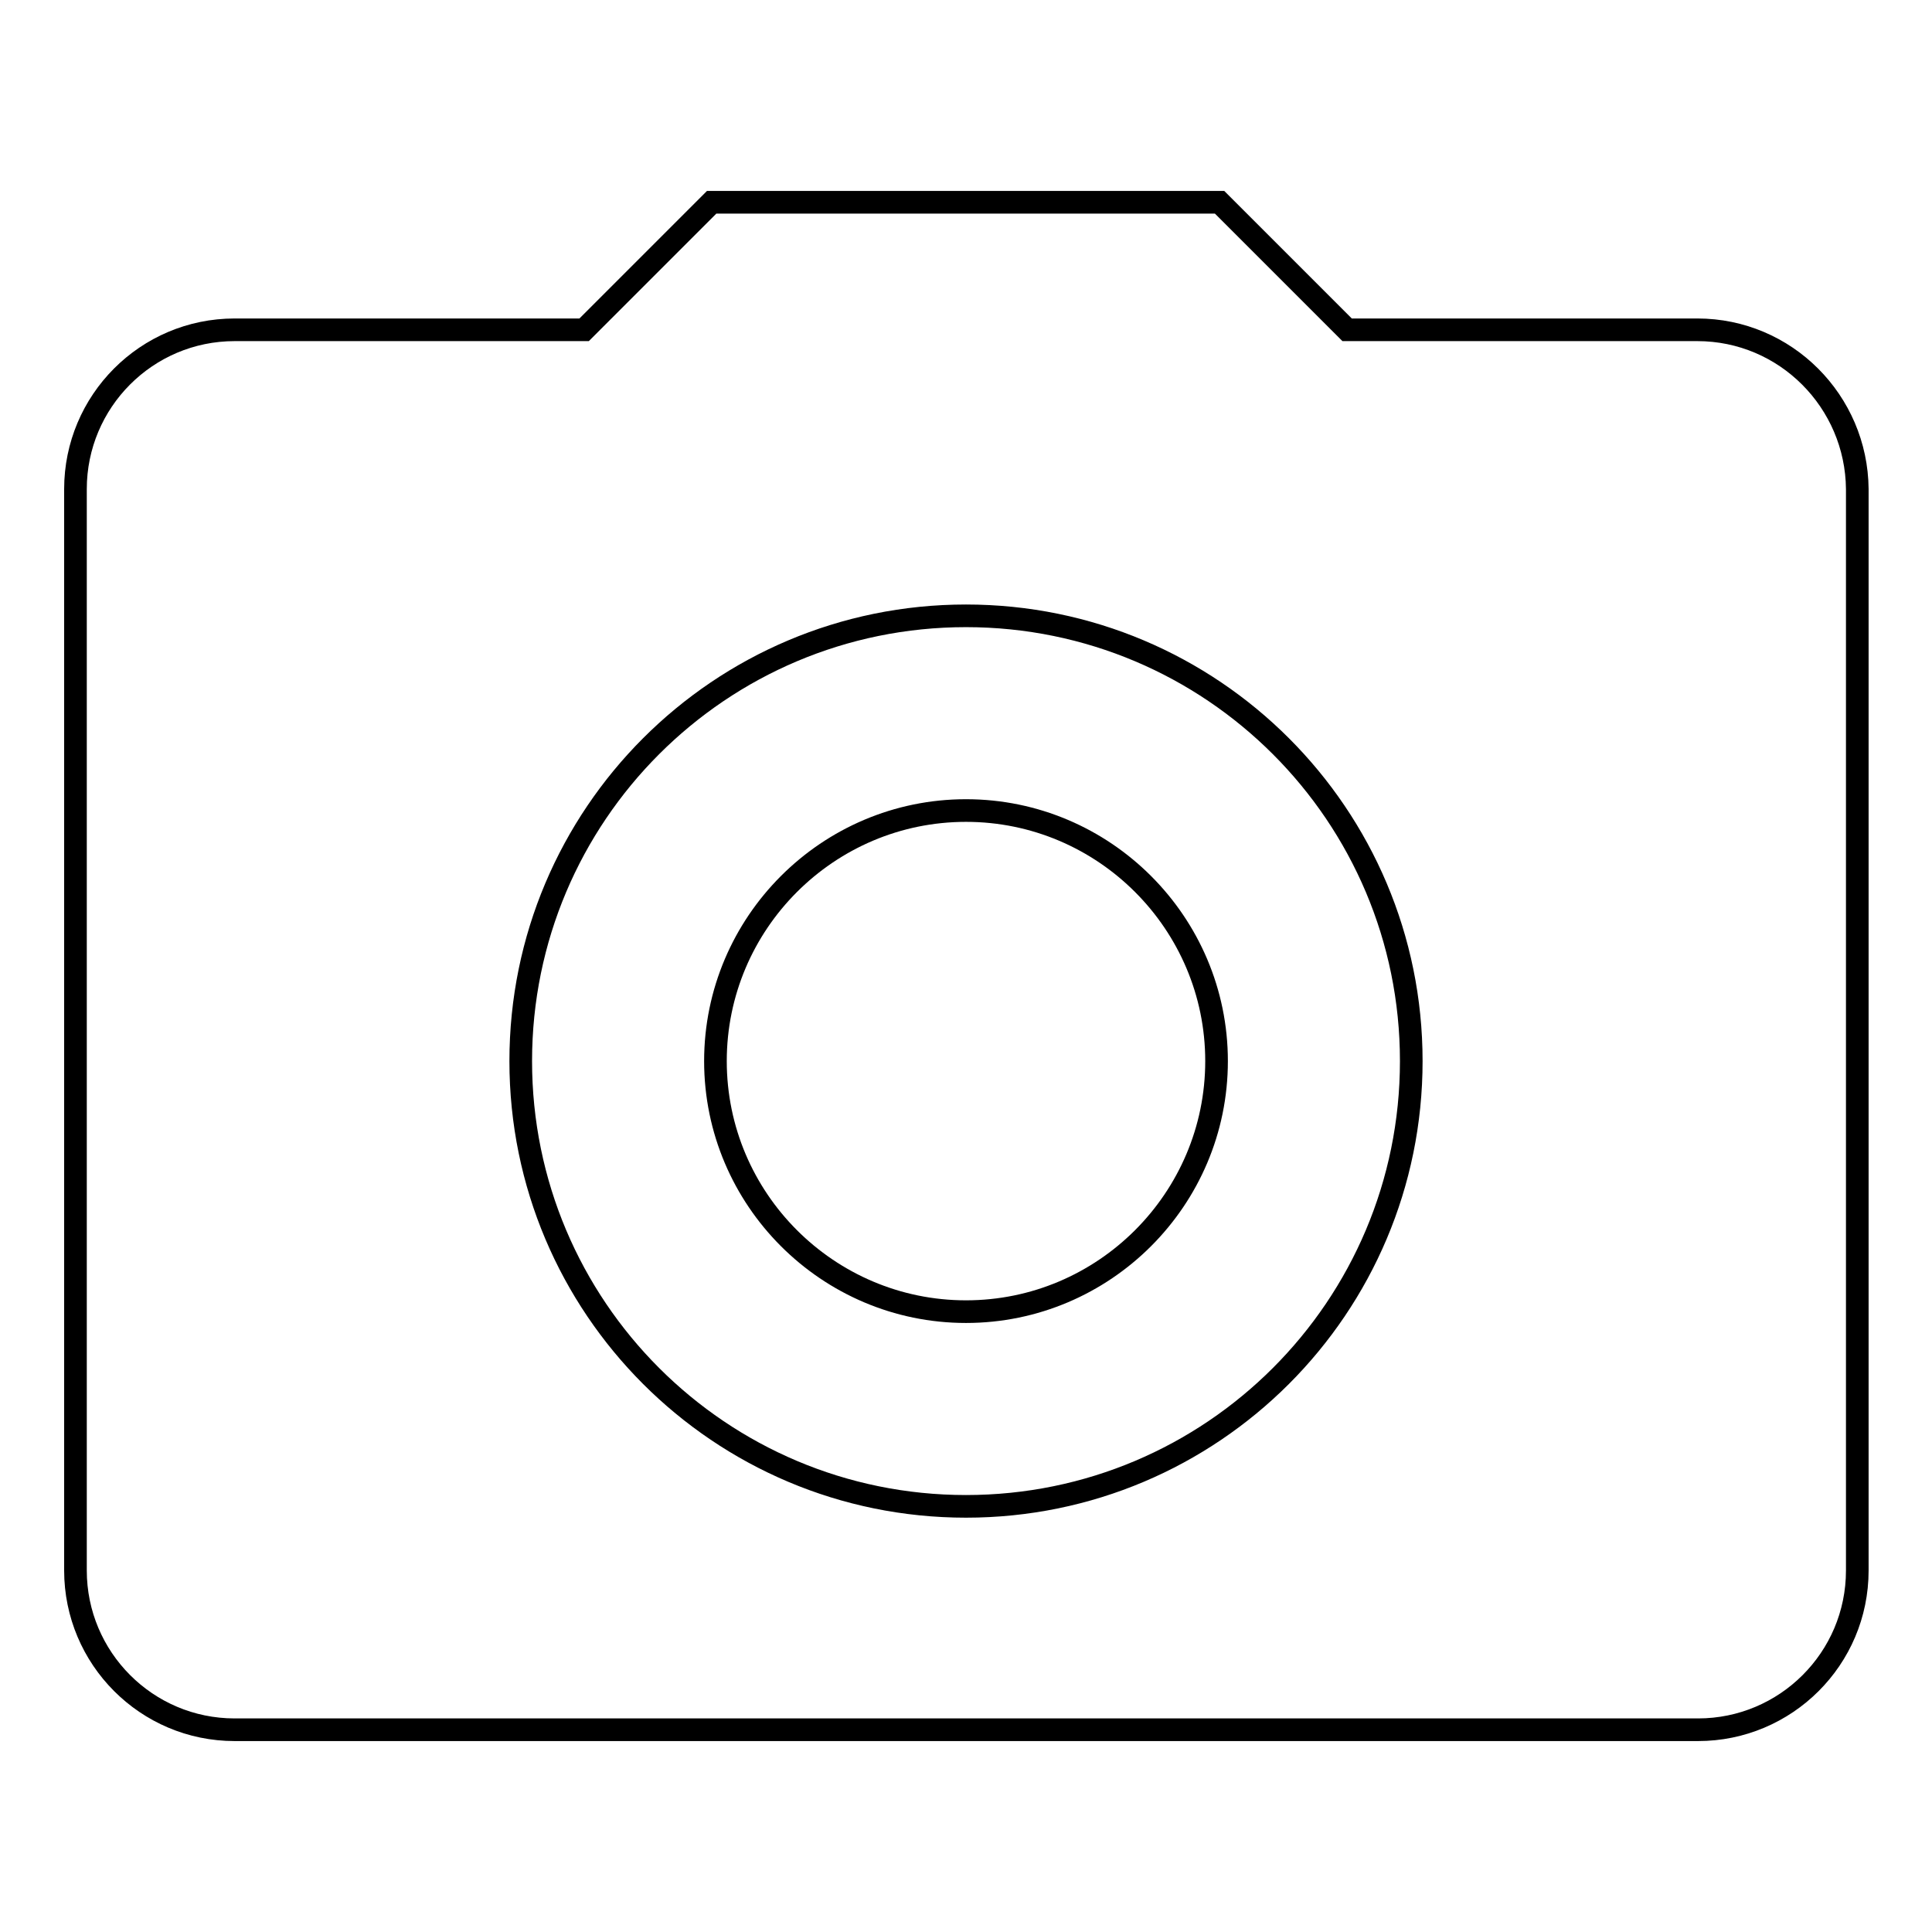 <?xml version="1.0" encoding="utf-8"?>
<!-- Svg Vector Icons : http://www.onlinewebfonts.com/icon -->
<!DOCTYPE svg PUBLIC "-//W3C//DTD SVG 1.1//EN" "http://www.w3.org/Graphics/SVG/1.1/DTD/svg11.dtd">
<svg version="1.1" xmlns="http://www.w3.org/2000/svg" xmlns:xlink="http://www.w3.org/1999/xlink" x="0px" y="0px" viewBox="0 0 256 256" enable-background="new 0 0 256 256" xml:space="preserve">
<g><g><path stroke-width="3" fill-opacity="0" stroke="#000000"  d="M94.8,140.6c0,18.3,14.9,33.2,33.2,33.2s33.2-14.9,33.2-33.2c0-18.3-14.9-33.2-33.2-33.2S94.8,122.3,94.8,140.6z"/><path stroke-width="3" fill-opacity="0" stroke="#000000"  d="M224.9,43.7h-46.4l-16.9-16.9H94.3L77.4,43.7H31.1C19.4,43.7,10,53.2,10,64.8v143.3c0,11.6,9.4,21.1,21.1,21.1h193.9c11.6,0,21.1-9.4,21.1-21.1V64.8C246,53.2,236.6,43.7,224.9,43.7z M128,199.6c-32.6,0-59-26.4-59-59s26.4-59,59-59c32.6,0,59,26.4,59,59S160.6,199.6,128,199.6z"/></g></g>
</svg>